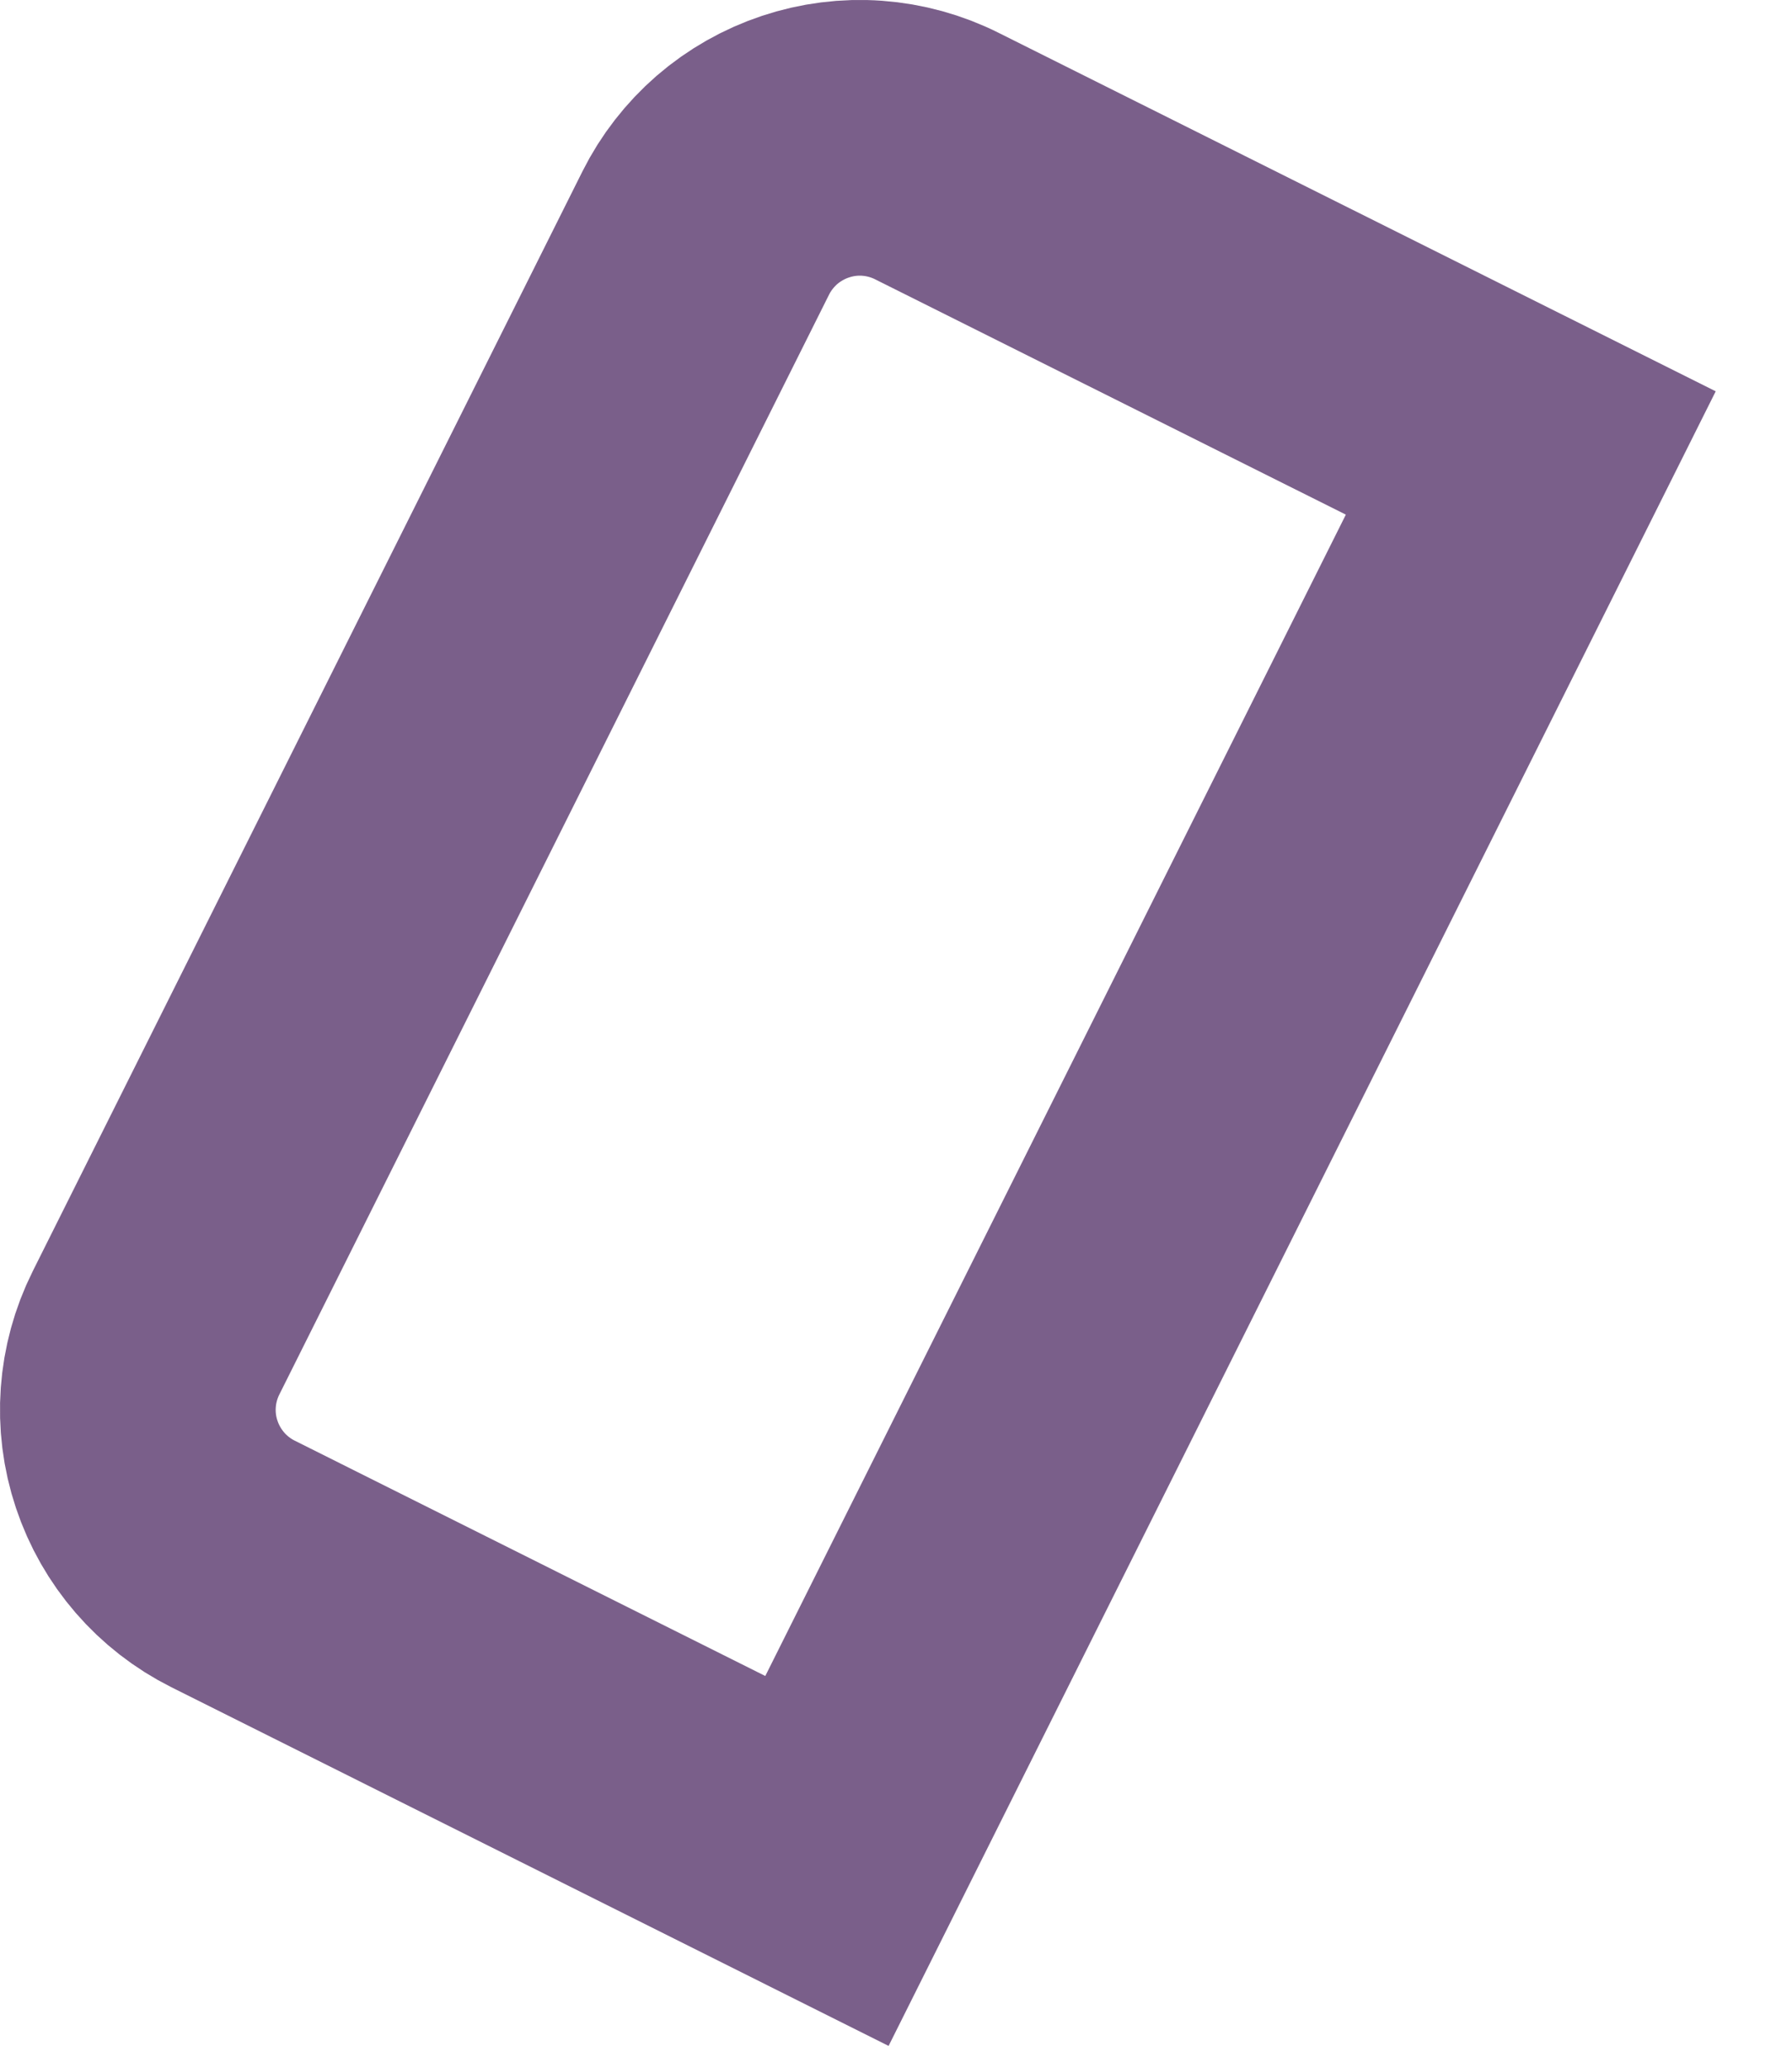 <?xml version="1.0" encoding="utf-8"?>
<svg xmlns="http://www.w3.org/2000/svg" fill="none" height="100%" overflow="visible" preserveAspectRatio="none" style="display: block;" viewBox="0 0 13 15" width="100%">
<path d="M5.12 1.69L1.132 9.669C0.984 9.965 0.959 10.308 1.064 10.622C1.169 10.937 1.394 11.197 1.69 11.345L5.999 13.5L11.105 3.286L6.798 1.133C6.651 1.059 6.491 1.015 6.327 1.003C6.163 0.991 5.999 1.012 5.843 1.064C5.687 1.116 5.543 1.198 5.419 1.305C5.295 1.413 5.193 1.544 5.12 1.69Z" id="Vector" stroke="#7A5F8A" stroke-linecap="round" stroke-width="2"/>
</svg>